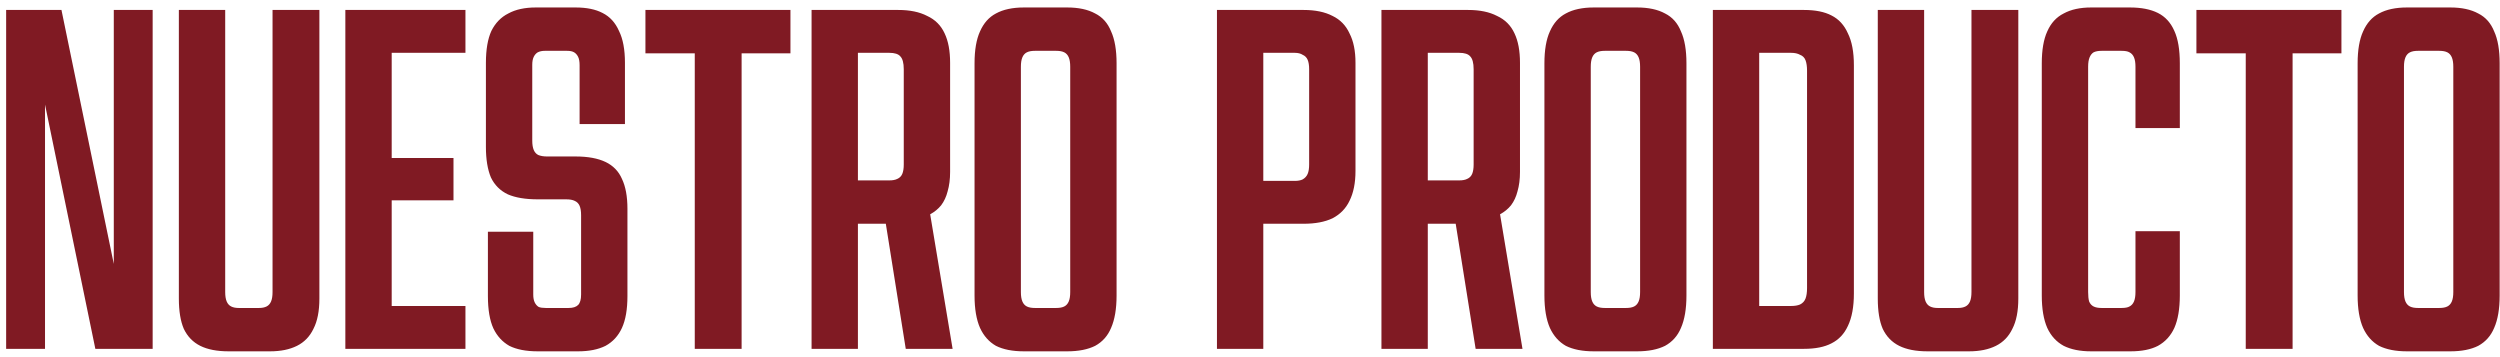 <?xml version="1.0" encoding="UTF-8"?> <svg xmlns="http://www.w3.org/2000/svg" width="301" height="43" viewBox="0 0 301 43" fill="none"><path d="M0.74 1.2H7.4L15.56 40.8H13.7V1.2H18.38V42H11.48L3.32 2.4H5.42V42H0.74V1.2ZM27.534 42.3C26.134 42.3 24.994 42.08 24.114 41.64C23.234 41.2 22.574 40.52 22.134 39.6C21.734 38.68 21.534 37.46 21.534 35.94V1.2H27.114V35.16C27.114 35.64 27.174 36.02 27.294 36.3C27.414 36.58 27.594 36.78 27.834 36.9C28.074 37.02 28.374 37.08 28.734 37.08H31.194C31.554 37.08 31.854 37.02 32.094 36.9C32.334 36.78 32.514 36.58 32.634 36.3C32.754 36.02 32.814 35.64 32.814 35.16V1.2H38.454V35.94C38.454 37.46 38.214 38.68 37.734 39.6C37.294 40.52 36.634 41.2 35.754 41.64C34.874 42.08 33.794 42.3 32.514 42.3H27.534ZM41.58 1.2H56.04V6.36H47.16V19.02H54.6V24.12H47.16V36.84H56.04V42H41.58V1.2ZM64.744 42.3C63.344 42.3 62.204 42.08 61.324 41.64C60.484 41.16 59.844 40.46 59.404 39.54C58.964 38.58 58.744 37.28 58.744 35.64V27.9H64.204V35.46C64.204 35.86 64.264 36.18 64.384 36.42C64.504 36.66 64.664 36.84 64.864 36.96C65.064 37.04 65.344 37.08 65.704 37.08H68.464C68.984 37.08 69.364 36.96 69.604 36.72C69.844 36.48 69.964 36.06 69.964 35.46V25.92C69.964 25.44 69.904 25.06 69.784 24.78C69.664 24.5 69.464 24.3 69.184 24.18C68.944 24.06 68.604 24 68.164 24H64.744C63.264 24 62.064 23.8 61.144 23.4C60.224 22.96 59.544 22.28 59.104 21.36C58.704 20.4 58.504 19.18 58.504 17.7V7.56C58.504 5.96 58.724 4.68 59.164 3.72C59.644 2.76 60.324 2.06 61.204 1.62C62.084 1.14 63.184 0.9 64.504 0.9H69.304C70.624 0.9 71.704 1.12 72.544 1.56C73.424 2 74.084 2.72 74.524 3.72C75.004 4.68 75.244 5.96 75.244 7.56V14.94H69.784V7.86C69.784 7.42 69.724 7.08 69.604 6.84C69.484 6.6 69.324 6.42 69.124 6.3C68.924 6.18 68.644 6.12 68.284 6.12H65.584C65.264 6.12 64.984 6.18 64.744 6.3C64.544 6.42 64.384 6.6 64.264 6.84C64.144 7.08 64.084 7.4 64.084 7.8V16.92C64.084 17.4 64.144 17.78 64.264 18.06C64.384 18.34 64.564 18.54 64.804 18.66C65.084 18.78 65.444 18.84 65.884 18.84H69.304C70.784 18.84 71.984 19.06 72.904 19.5C73.824 19.94 74.484 20.62 74.884 21.54C75.324 22.46 75.544 23.66 75.544 25.14V35.64C75.544 37.24 75.324 38.52 74.884 39.48C74.444 40.44 73.784 41.16 72.904 41.64C72.024 42.08 70.924 42.3 69.604 42.3H64.744ZM83.65 6.42H77.71V1.2H95.17V6.42H89.29V42H83.65V6.42ZM97.713 1.2H108.153C109.553 1.2 110.713 1.44 111.633 1.92C112.593 2.36 113.293 3.06 113.733 4.02C114.173 4.94 114.393 6.12 114.393 7.56V20.7C114.393 21.58 114.293 22.36 114.093 23.04C113.933 23.68 113.673 24.24 113.313 24.72C112.953 25.16 112.513 25.52 111.993 25.8L114.693 42H109.053L106.653 26.94H103.293V42H97.713V1.2ZM107.073 21.72C107.473 21.72 107.793 21.66 108.033 21.54C108.313 21.42 108.513 21.22 108.633 20.94C108.753 20.66 108.813 20.28 108.813 19.8V8.34C108.813 7.58 108.673 7.06 108.393 6.78C108.153 6.5 107.713 6.36 107.073 6.36H103.293V21.72H107.073ZM123.275 42.3C121.915 42.3 120.795 42.08 119.915 41.64C119.075 41.16 118.435 40.44 117.995 39.48C117.555 38.48 117.335 37.18 117.335 35.58V7.62C117.335 6.02 117.555 4.74 117.995 3.78C118.435 2.78 119.075 2.06 119.915 1.62C120.795 1.14 121.915 0.9 123.275 0.9H128.495C129.855 0.9 130.975 1.14 131.855 1.62C132.735 2.06 133.375 2.78 133.775 3.78C134.215 4.74 134.435 6.02 134.435 7.62V35.58C134.435 37.18 134.215 38.48 133.775 39.48C133.375 40.44 132.735 41.16 131.855 41.64C130.975 42.08 129.855 42.3 128.495 42.3H123.275ZM127.175 37.08C127.575 37.08 127.895 37.02 128.135 36.9C128.375 36.78 128.555 36.58 128.675 36.3C128.795 36.02 128.855 35.64 128.855 35.16V8.04C128.855 7.56 128.795 7.18 128.675 6.9C128.555 6.62 128.375 6.42 128.135 6.3C127.895 6.18 127.575 6.12 127.175 6.12H124.595C124.195 6.12 123.875 6.18 123.635 6.3C123.395 6.42 123.215 6.62 123.095 6.9C122.975 7.18 122.915 7.56 122.915 8.04V35.16C122.915 35.64 122.975 36.02 123.095 36.3C123.215 36.58 123.395 36.78 123.635 36.9C123.875 37.02 124.195 37.08 124.595 37.08H127.175ZM146.521 1.2H156.961C158.361 1.2 159.521 1.44 160.441 1.92C161.361 2.36 162.041 3.06 162.481 4.02C162.961 4.94 163.201 6.12 163.201 7.56V20.58C163.201 22.02 162.961 23.22 162.481 24.18C162.041 25.1 161.361 25.8 160.441 26.28C159.521 26.72 158.361 26.94 156.961 26.94H152.101V42H146.521V1.2ZM155.881 21.78C156.281 21.78 156.601 21.72 156.841 21.6C157.121 21.44 157.321 21.22 157.441 20.94C157.561 20.66 157.621 20.28 157.621 19.8V8.34C157.621 7.86 157.561 7.48 157.441 7.2C157.321 6.92 157.121 6.72 156.841 6.6C156.601 6.44 156.281 6.36 155.881 6.36H152.101V21.78H155.881ZM166.326 1.2H176.766C178.166 1.2 179.326 1.44 180.246 1.92C181.206 2.36 181.906 3.06 182.346 4.02C182.786 4.94 183.006 6.12 183.006 7.56V20.7C183.006 21.58 182.906 22.36 182.706 23.04C182.546 23.68 182.286 24.24 181.926 24.72C181.566 25.16 181.126 25.52 180.606 25.8L183.306 42H177.666L175.266 26.94H171.906V42H166.326V1.2ZM175.686 21.72C176.086 21.72 176.406 21.66 176.646 21.54C176.926 21.42 177.126 21.22 177.246 20.94C177.366 20.66 177.426 20.28 177.426 19.8V8.34C177.426 7.58 177.286 7.06 177.006 6.78C176.766 6.5 176.326 6.36 175.686 6.36H171.906V21.72H175.686ZM191.888 42.3C190.528 42.3 189.408 42.08 188.528 41.64C187.688 41.16 187.048 40.44 186.608 39.48C186.168 38.48 185.948 37.18 185.948 35.58V7.62C185.948 6.02 186.168 4.74 186.608 3.78C187.048 2.78 187.688 2.06 188.528 1.62C189.408 1.14 190.528 0.9 191.888 0.9H197.108C198.468 0.9 199.588 1.14 200.468 1.62C201.348 2.06 201.988 2.78 202.388 3.78C202.828 4.74 203.048 6.02 203.048 7.62V35.58C203.048 37.18 202.828 38.48 202.388 39.48C201.988 40.44 201.348 41.16 200.468 41.64C199.588 42.08 198.468 42.3 197.108 42.3H191.888ZM195.788 37.08C196.188 37.08 196.508 37.02 196.748 36.9C196.988 36.78 197.168 36.58 197.288 36.3C197.408 36.02 197.468 35.64 197.468 35.16V8.04C197.468 7.56 197.408 7.18 197.288 6.9C197.168 6.62 196.988 6.42 196.748 6.3C196.508 6.18 196.188 6.12 195.788 6.12H193.208C192.808 6.12 192.488 6.18 192.248 6.3C192.008 6.42 191.828 6.62 191.708 6.9C191.588 7.18 191.528 7.56 191.528 8.04V35.16C191.528 35.64 191.588 36.02 191.708 36.3C191.828 36.58 192.008 36.78 192.248 36.9C192.488 37.02 192.808 37.08 193.208 37.08H195.788ZM206.228 1.2H217.208C218.568 1.2 219.668 1.42 220.508 1.86C221.388 2.3 222.048 3.02 222.488 4.02C222.968 4.98 223.208 6.26 223.208 7.86V35.34C223.208 36.94 222.968 38.24 222.488 39.24C222.048 40.2 221.388 40.9 220.508 41.34C219.668 41.78 218.568 42 217.208 42H206.228V1.2ZM215.648 36.84C216.088 36.84 216.448 36.78 216.728 36.66C217.048 36.5 217.268 36.26 217.388 35.94C217.508 35.62 217.568 35.2 217.568 34.68V8.52C217.568 8 217.508 7.58 217.388 7.26C217.268 6.94 217.048 6.72 216.728 6.6C216.448 6.44 216.088 6.36 215.648 6.36H211.808V36.84H215.648ZM232.085 42.3C230.685 42.3 229.545 42.08 228.665 41.64C227.785 41.2 227.125 40.52 226.685 39.6C226.285 38.68 226.085 37.46 226.085 35.94V1.2H231.665V35.16C231.665 35.64 231.725 36.02 231.845 36.3C231.965 36.58 232.145 36.78 232.385 36.9C232.625 37.02 232.925 37.08 233.285 37.08H235.745C236.105 37.08 236.405 37.02 236.645 36.9C236.885 36.78 237.065 36.58 237.185 36.3C237.305 36.02 237.365 35.64 237.365 35.16V1.2H243.005V35.94C243.005 37.46 242.765 38.68 242.285 39.6C241.845 40.52 241.185 41.2 240.305 41.64C239.425 42.08 238.345 42.3 237.065 42.3H232.085ZM251.771 42.3C250.451 42.3 249.351 42.08 248.471 41.64C247.591 41.16 246.931 40.44 246.491 39.48C246.051 38.48 245.831 37.18 245.831 35.58V7.62C245.831 6.02 246.051 4.74 246.491 3.78C246.931 2.78 247.591 2.06 248.471 1.62C249.351 1.14 250.451 0.9 251.771 0.9H256.451C257.811 0.9 258.931 1.12 259.811 1.56C260.691 2 261.351 2.72 261.791 3.72C262.231 4.68 262.451 5.98 262.451 7.62V15.42H257.111V8.04C257.111 7.56 257.051 7.18 256.931 6.9C256.811 6.62 256.631 6.42 256.391 6.3C256.191 6.18 255.871 6.12 255.431 6.12H253.031C252.631 6.12 252.311 6.18 252.071 6.3C251.871 6.42 251.711 6.62 251.591 6.9C251.471 7.18 251.411 7.56 251.411 8.04V35.16C251.411 35.64 251.451 36.02 251.531 36.3C251.651 36.58 251.831 36.78 252.071 36.9C252.311 37.02 252.631 37.08 253.031 37.08H255.431C255.871 37.08 256.191 37.02 256.391 36.9C256.631 36.78 256.811 36.58 256.931 36.3C257.051 36.02 257.111 35.64 257.111 35.16V27.84H262.451V35.58C262.451 37.18 262.231 38.48 261.791 39.48C261.351 40.44 260.691 41.16 259.811 41.64C258.971 42.08 257.871 42.3 256.511 42.3H251.771ZM270.388 6.42H264.448V1.2H281.908V6.42H276.028V42H270.388V6.42ZM289.798 42.3C288.438 42.3 287.318 42.08 286.438 41.64C285.598 41.16 284.958 40.44 284.518 39.48C284.078 38.48 283.858 37.18 283.858 35.58V7.62C283.858 6.02 284.078 4.74 284.518 3.78C284.958 2.78 285.598 2.06 286.438 1.62C287.318 1.14 288.438 0.9 289.798 0.9H295.018C296.378 0.9 297.498 1.14 298.378 1.62C299.258 2.06 299.898 2.78 300.298 3.78C300.738 4.74 300.958 6.02 300.958 7.62V35.58C300.958 37.18 300.738 38.48 300.298 39.48C299.898 40.44 299.258 41.16 298.378 41.64C297.498 42.08 296.378 42.3 295.018 42.3H289.798ZM293.698 37.08C294.098 37.08 294.418 37.02 294.658 36.9C294.898 36.78 295.078 36.58 295.198 36.3C295.318 36.02 295.378 35.64 295.378 35.16V8.04C295.378 7.56 295.318 7.18 295.198 6.9C295.078 6.62 294.898 6.42 294.658 6.3C294.418 6.18 294.098 6.12 293.698 6.12H291.118C290.718 6.12 290.398 6.18 290.158 6.3C289.918 6.42 289.738 6.62 289.618 6.9C289.498 7.18 289.438 7.56 289.438 8.04V35.16C289.438 35.64 289.498 36.02 289.618 36.3C289.738 36.58 289.918 36.78 290.158 36.9C290.398 37.02 290.718 37.08 291.118 37.08H293.698Z" fill="#801A23"></path></svg> 